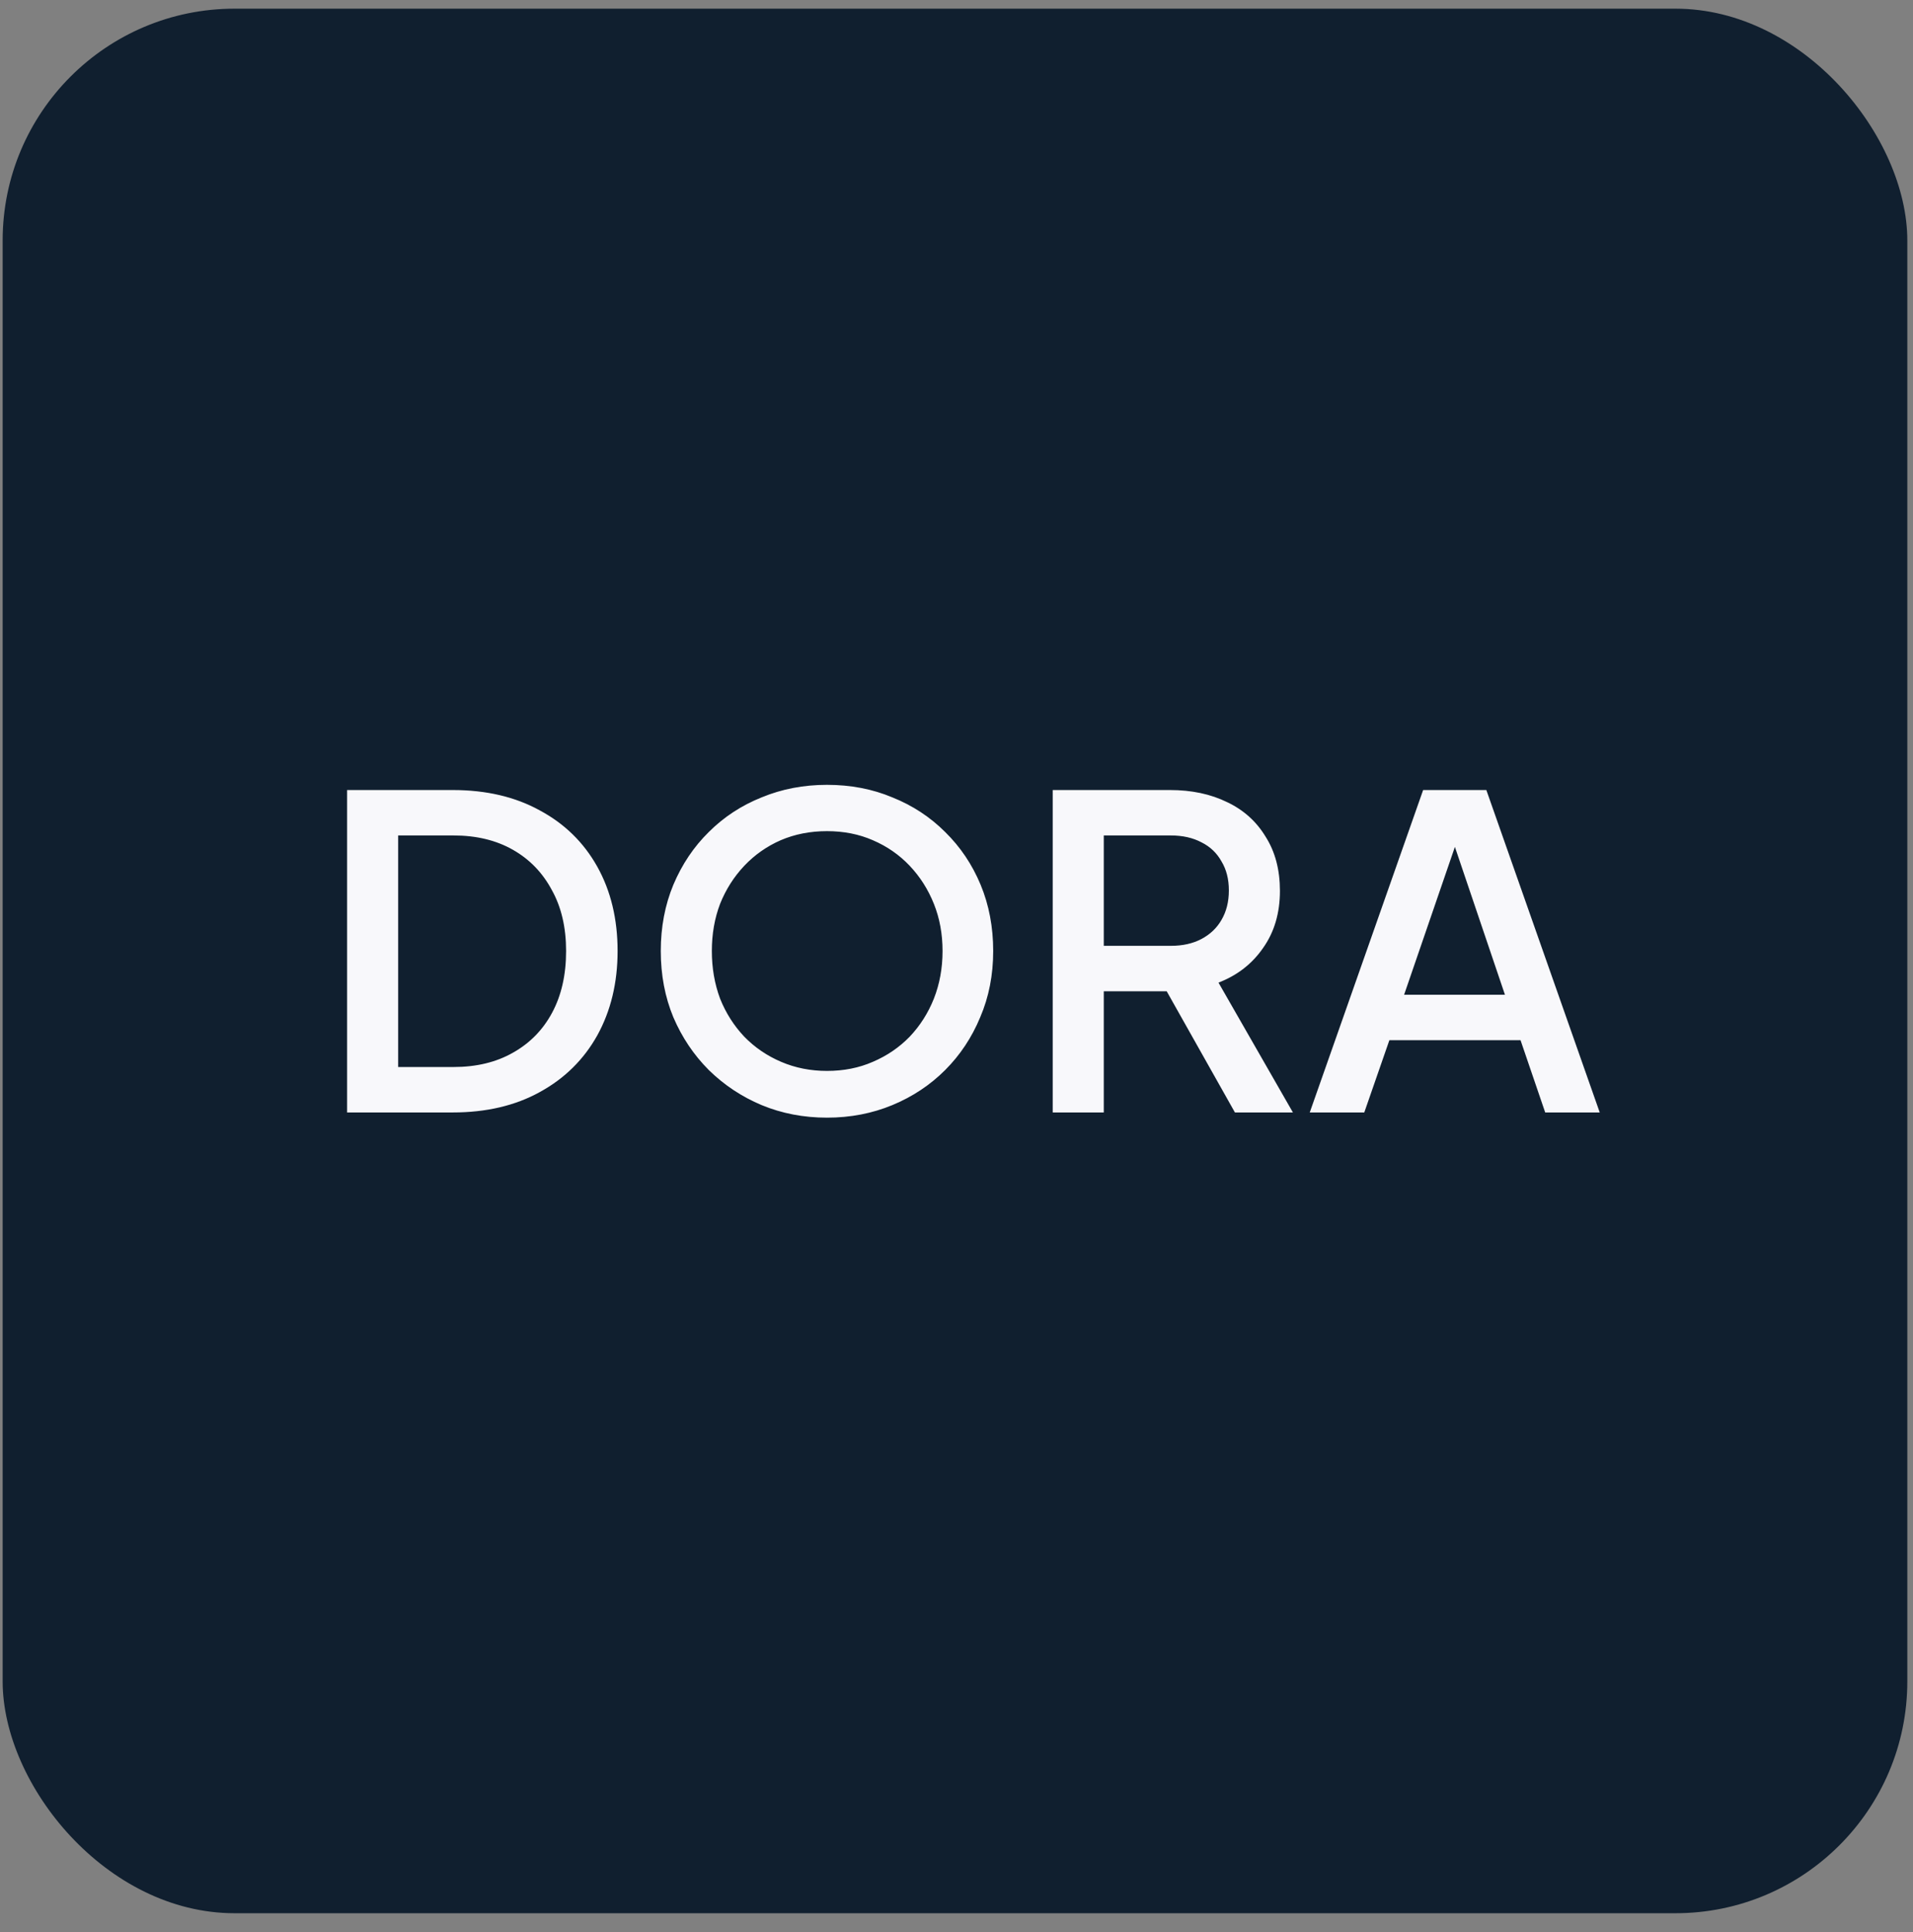 <svg width="99" height="100" viewBox="0 0 99 100" fill="none" xmlns="http://www.w3.org/2000/svg">
<rect x="0" y="0" width="99" height="100" fill="#808080" stroke="none"/>
<rect x="0.137" y="0.449" width="98.569" height="98.569" rx="12" fill="#101F2F"/>
<path d="M17.962 57.575V40.888H23.427C25.16 40.888 26.66 41.239 27.93 41.94C29.214 42.627 30.207 43.598 30.909 44.852C31.61 46.107 31.961 47.563 31.961 49.22C31.961 50.863 31.61 52.319 30.909 53.588C30.207 54.843 29.214 55.821 27.93 56.522C26.66 57.224 25.16 57.575 23.427 57.575H17.962ZM20.605 55.223H23.472C24.652 55.223 25.675 54.977 26.541 54.484C27.422 53.991 28.101 53.297 28.579 52.401C29.057 51.505 29.296 50.445 29.296 49.22C29.296 47.996 29.049 46.943 28.557 46.062C28.079 45.166 27.407 44.471 26.541 43.979C25.675 43.486 24.652 43.239 23.472 43.239H20.605V55.223ZM42.798 57.844C41.588 57.844 40.461 57.627 39.415 57.194C38.385 56.761 37.474 56.157 36.682 55.38C35.906 54.603 35.294 53.693 34.846 52.647C34.413 51.602 34.196 50.46 34.196 49.22C34.196 47.981 34.413 46.838 34.846 45.793C35.294 44.733 35.906 43.822 36.682 43.06C37.459 42.284 38.37 41.686 39.415 41.268C40.461 40.835 41.588 40.619 42.798 40.619C44.022 40.619 45.15 40.835 46.18 41.268C47.225 41.686 48.136 42.284 48.913 43.06C49.704 43.837 50.316 44.748 50.749 45.793C51.182 46.838 51.399 47.981 51.399 49.22C51.399 50.46 51.175 51.602 50.727 52.647C50.294 53.693 49.689 54.603 48.913 55.38C48.136 56.157 47.225 56.761 46.18 57.194C45.135 57.627 44.007 57.844 42.798 57.844ZM42.798 55.425C43.664 55.425 44.455 55.268 45.172 54.954C45.904 54.641 46.538 54.208 47.076 53.655C47.614 53.088 48.032 52.431 48.33 51.684C48.629 50.922 48.778 50.101 48.778 49.22C48.778 48.339 48.629 47.525 48.33 46.779C48.032 46.032 47.614 45.375 47.076 44.807C46.538 44.24 45.904 43.8 45.172 43.486C44.455 43.172 43.664 43.016 42.798 43.016C41.931 43.016 41.133 43.172 40.401 43.486C39.684 43.8 39.057 44.24 38.519 44.807C37.982 45.375 37.564 46.032 37.265 46.779C36.981 47.525 36.839 48.339 36.839 49.22C36.839 50.101 36.981 50.922 37.265 51.684C37.564 52.431 37.982 53.088 38.519 53.655C39.057 54.208 39.691 54.641 40.423 54.954C41.155 55.268 41.946 55.425 42.798 55.425ZM54.479 57.575V40.888H60.549C61.669 40.888 62.654 41.097 63.506 41.515C64.357 41.918 65.021 42.515 65.499 43.307C65.992 44.083 66.238 45.017 66.238 46.107C66.238 47.257 65.947 48.242 65.365 49.063C64.797 49.885 64.028 50.482 63.058 50.855L66.91 57.575H63.909L59.81 50.295L61.535 51.303H57.122V57.575H54.479ZM57.122 48.951H60.594C61.206 48.951 61.736 48.832 62.184 48.593C62.632 48.354 62.975 48.026 63.215 47.607C63.468 47.174 63.595 46.667 63.595 46.084C63.595 45.502 63.468 45.002 63.215 44.584C62.975 44.15 62.632 43.822 62.184 43.598C61.736 43.359 61.206 43.239 60.594 43.239H57.122V48.951ZM67.781 57.575L73.649 40.888H76.92L82.788 57.575H79.966L78.689 53.834H71.902L70.603 57.575H67.781ZM72.664 51.483H77.883L74.926 42.747H75.665L72.664 51.483Z" fill="#F8F8FB"/>
</svg>
